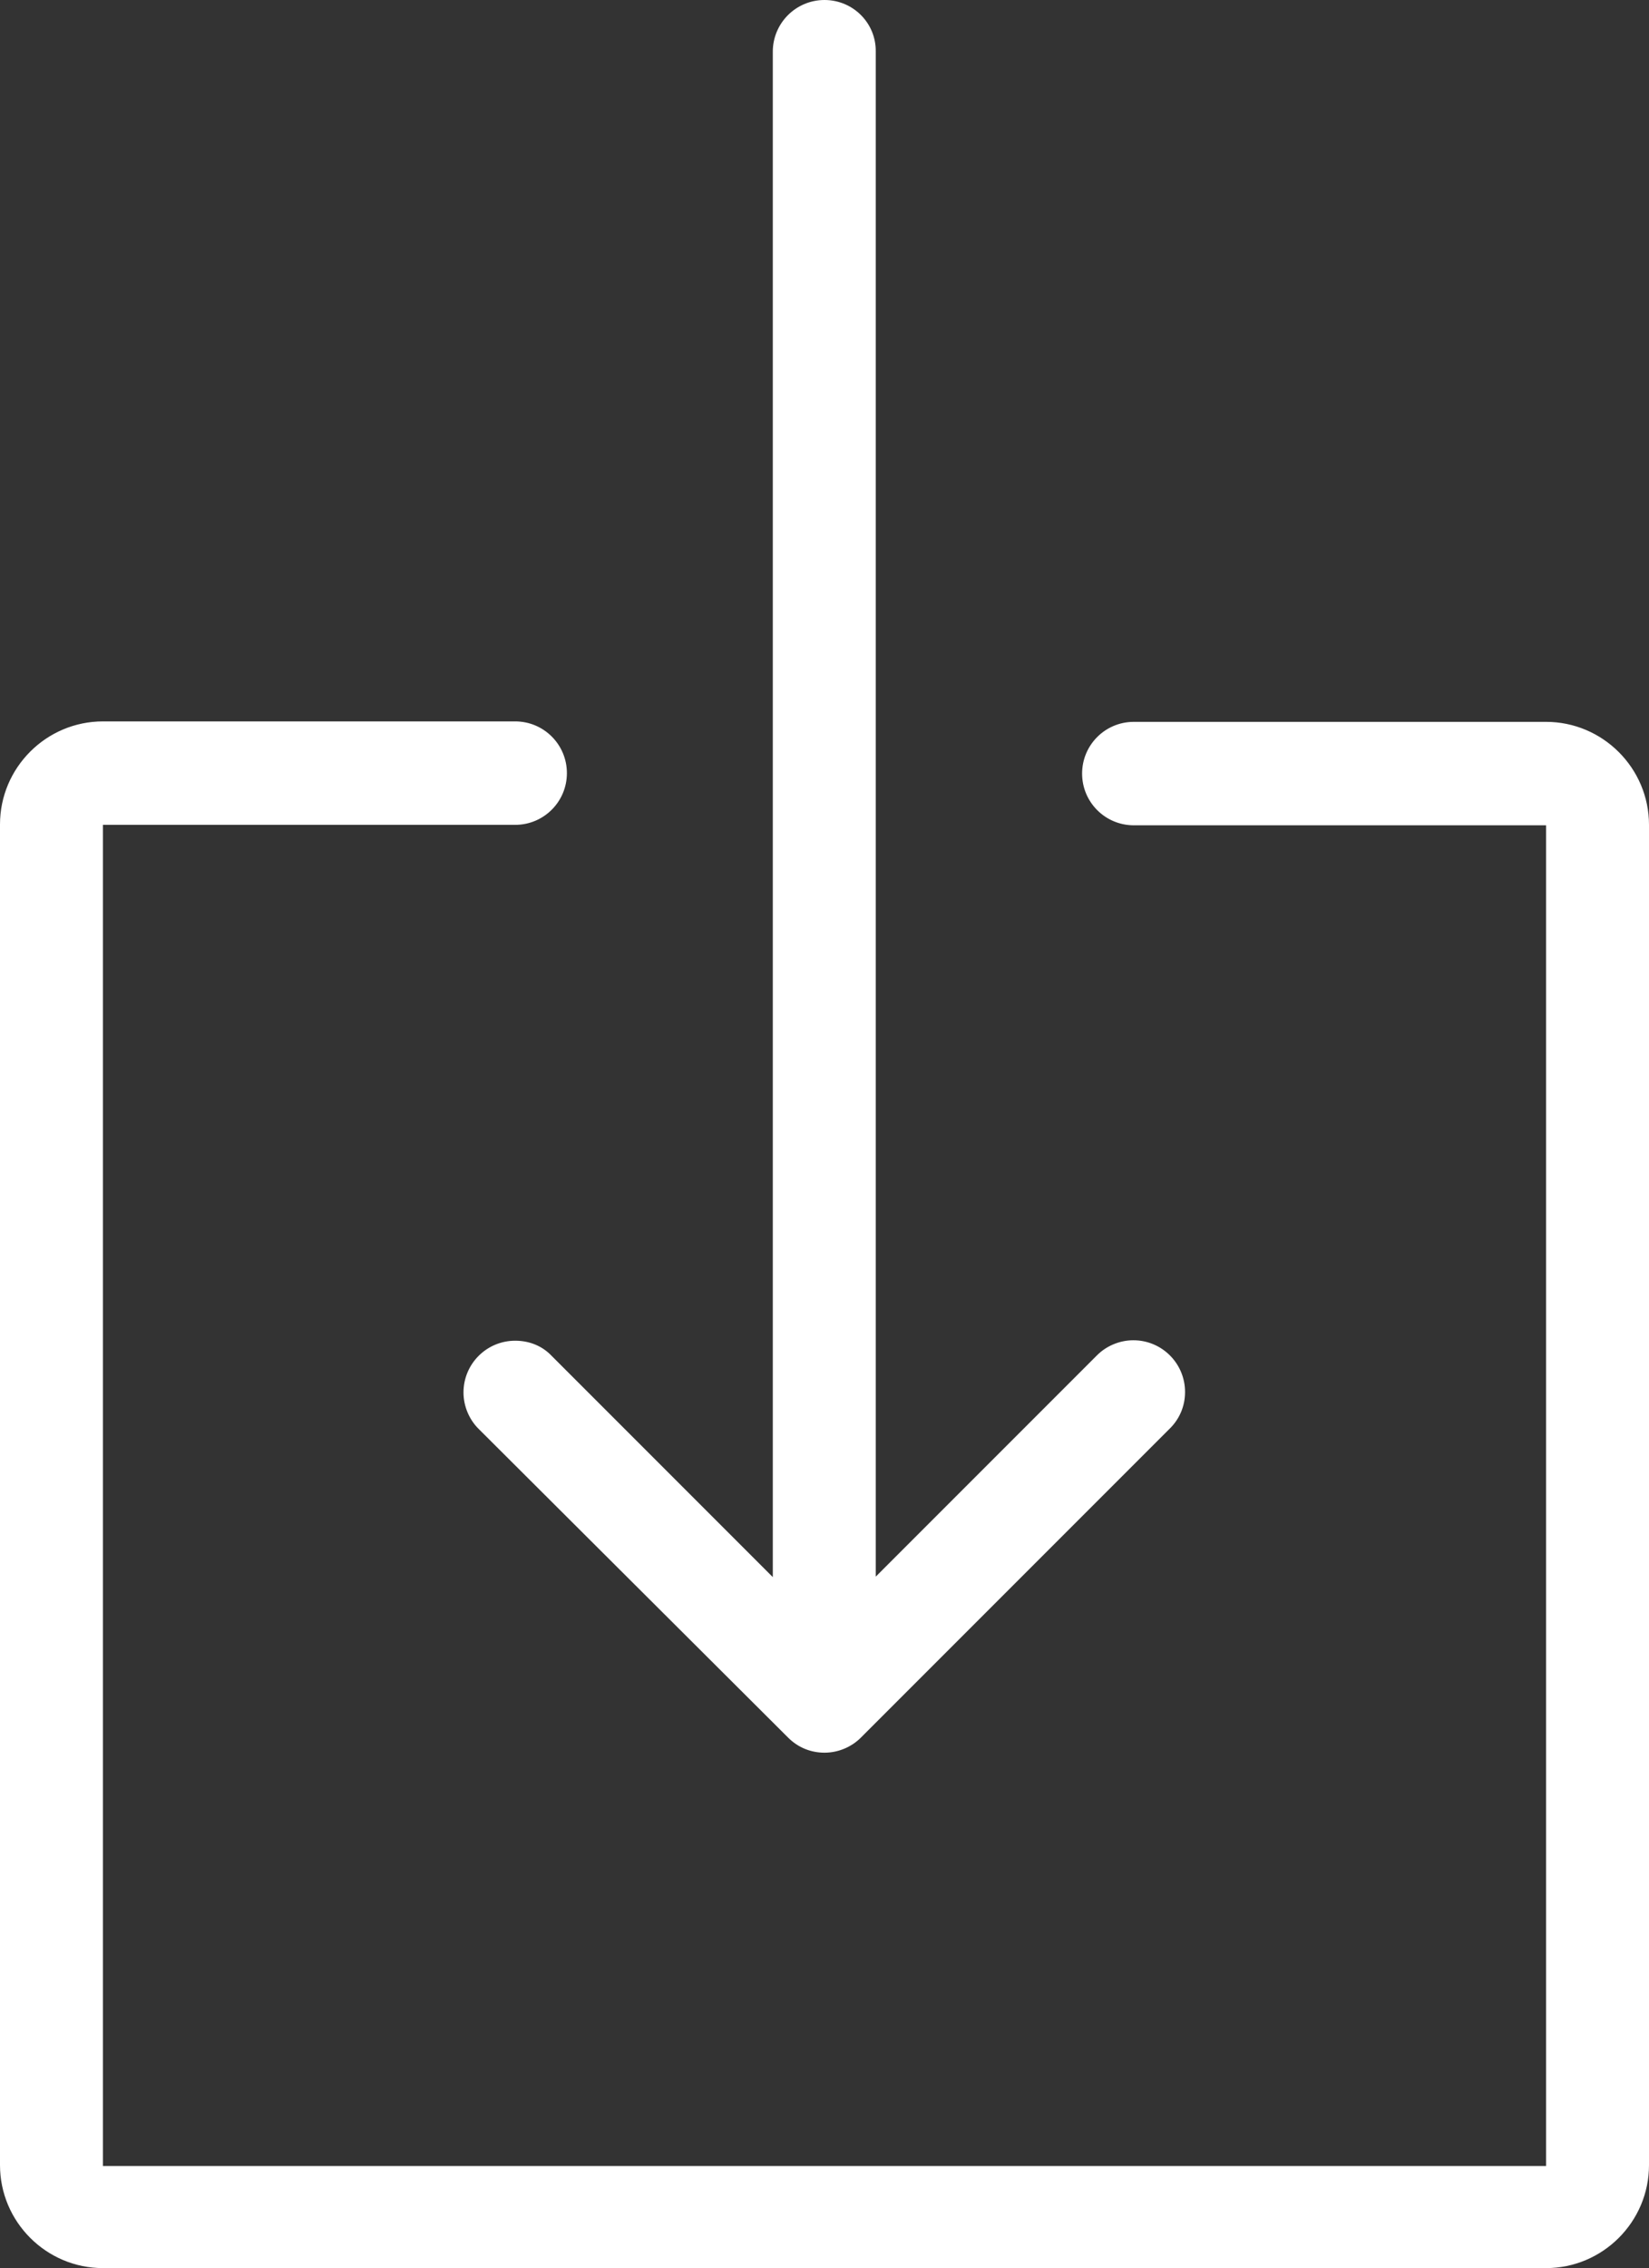 <!-- Generator: Adobe Illustrator 19.2.1, SVG Export Plug-In  -->
<svg version="1.1"
	 xmlns="http://www.w3.org/2000/svg" xmlns:xlink="http://www.w3.org/1999/xlink" xmlns:a="http://ns.adobe.com/AdobeSVGViewerExtensions/3.0/"
	 x="0px" y="0px" width="363.6px" height="499.9px" viewBox="0 0 363.6 499.9" style="enable-background:new 0 0 363.6 499.9;"
	 xml:space="preserve">
<rect x="0" y="0" width="363.6" height="499.9" fill="#333333" stroke="none"/>
<style type="text/css">
	.st0{fill:#FFFFFF;}
</style>
<defs>
</defs>
<g id="_x37_03-download-toolbar_x40_2x.png_1_">
	<g>
		<path class="st0" d="M340.9,159.1H250c-6.3,0-11.4,5.1-11.4,11.4c0,6.3,5.1,11.4,11.4,11.4h90.9v295.5H22.7V181.8h90.9
			c6.3,0,11.4-5.1,11.4-11.4c0-6.3-5.1-11.4-11.4-11.4H22.7C10.2,159,0,169.2,0,181.7v295.5c0,12.5,10.2,22.7,22.7,22.7h318.2
			c12.5,0,22.7-10.2,22.7-22.7V181.8C363.6,169.3,353.4,159.1,340.9,159.1z M113.6,295.5c-6.3,0-11.4,5.1-11.4,11.4
			c0,3.1,1.3,6,3.3,8l68.3,68.1c2.1,2.1,4.9,3.3,8,3.3s6-1.3,8-3.3l68.2-68.2c2.1-2.1,3.3-4.9,3.3-8c0-6.3-5.1-11.4-11.4-11.4
			c-3.1,0-6,1.3-8,3.3l-48.8,48.8V11.4c0.1-6.3-5-11.4-11.3-11.4c-6.3,0-11.4,5.1-11.4,11.4v336.2l-48.8-48.8
			C119.6,296.7,116.8,295.5,113.6,295.5z"/>
	</g>
</g>
</svg>